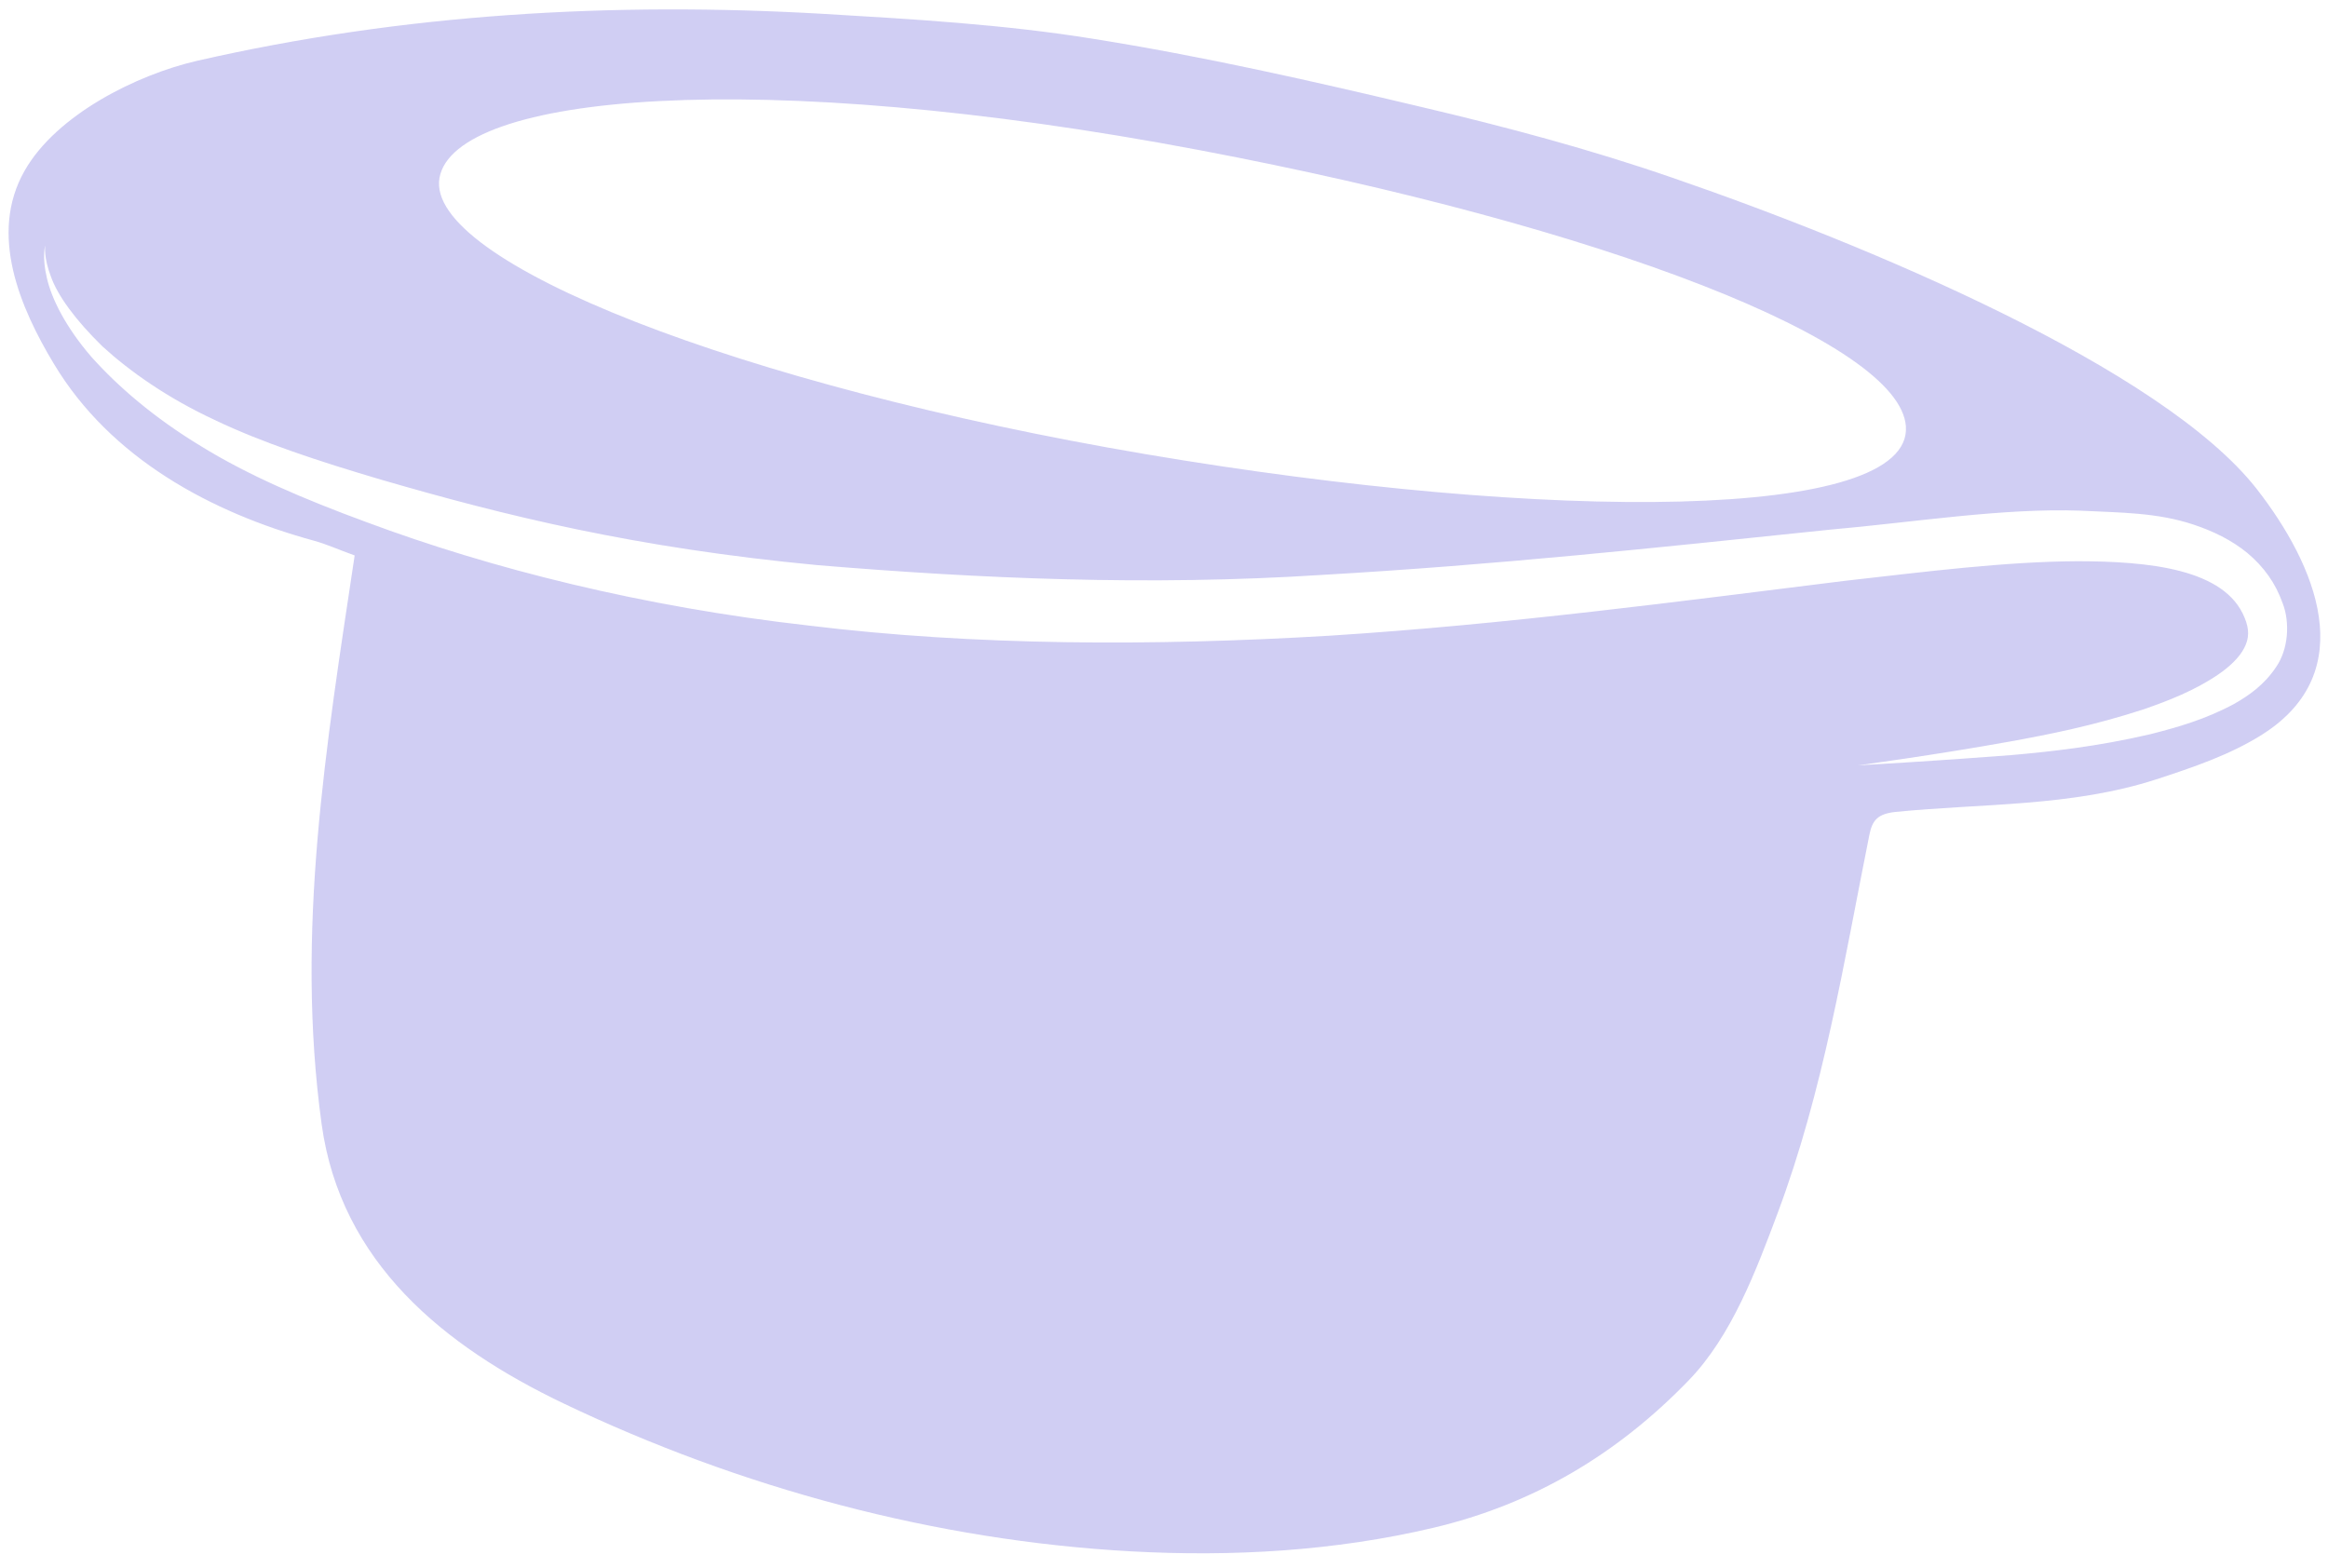 <svg width="147" height="99" viewBox="0 0 147 99" fill="none" xmlns="http://www.w3.org/2000/svg">
<path opacity="0.24" fill-rule="evenodd" clip-rule="evenodd" d="M3.407 22.983C6.98 28.937 13.319 32.365 19.805 34.14C20.626 34.362 21.393 34.72 22.395 35.076C20.589 47.108 18.641 58.859 20.309 70.989C21.512 79.727 28.023 85.011 35.585 88.627C46.741 93.96 59.052 97.291 71.448 97.969C77.816 98.318 84.272 97.95 90.486 96.485C96.834 94.988 102.13 91.824 106.631 87.171C109.351 84.359 110.901 80.205 112.248 76.607C115.157 68.827 116.419 60.807 118.039 52.728C118.228 51.771 118.587 51.391 119.704 51.272C125.196 50.726 130.78 50.949 136.125 49.226C138.45 48.467 140.836 47.666 142.874 46.368C149.083 42.412 146.248 35.688 142.498 30.875C136.516 23.238 117.903 15.45 105.573 11.214C100.407 9.429 95.091 8.011 89.769 6.759C82.885 5.123 75.951 3.549 68.955 2.439C63.361 1.541 57.657 1.21 51.99 0.875C38.712 0.107 25.499 0.857 12.443 3.84C8.645 4.713 3.566 7.24 1.554 10.783C-0.734 14.792 1.285 19.459 3.406 22.983L3.407 22.983ZM72.336 28.68C46.773 24.344 26.817 16.532 27.751 11.232C28.705 5.93 47.815 4.186 75.753 9.483C101.235 14.314 119.979 21.572 120.347 26.93C120.741 32.913 97.91 33.012 72.336 28.68ZM2.853 15.52C2.853 15.52 2.75 16.254 3.212 17.458C3.643 18.677 4.777 20.222 6.47 21.876C8.216 23.469 10.583 25.139 13.578 26.53C16.532 27.946 20.145 29.133 24.052 30.288C31.913 32.572 40.075 34.594 51.613 35.688C61.821 36.537 72.51 37.015 83.495 36.304C94.489 35.673 104.487 34.601 115.548 33.449C120.761 32.992 126.473 32.068 131.383 32.25C133.853 32.375 136.217 32.354 138.549 33.142C139.729 33.539 140.893 34.09 141.901 34.915C142.971 35.81 143.689 36.84 144.133 38.084C144.615 39.319 144.493 41.018 143.72 42.126C142.972 43.248 142.028 43.901 141.116 44.428C139.275 45.431 137.475 45.932 135.793 46.362C132.423 47.151 129.459 47.465 127.027 47.683C122.161 48.064 117.313 48.332 117.313 48.332C117.313 48.332 122.155 47.686 126.929 46.825C129.31 46.392 132.207 45.827 135.371 44.789C136.942 44.246 138.601 43.592 140.036 42.617C140.749 42.135 141.4 41.535 141.711 40.919C142.03 40.306 142.034 39.738 141.74 39.023C140.497 35.905 135.656 35.449 131.194 35.44C126.57 35.466 121.611 36.101 116.481 36.681C106.192 37.958 95.111 39.438 83.939 40.145C72.784 40.812 61.508 40.781 51.064 39.503C40.603 38.326 31.004 35.909 23.143 32.974C19.184 31.52 15.668 30.015 12.688 28.174C9.741 26.392 7.438 24.401 5.785 22.552C4.146 20.661 3.251 18.851 2.958 17.547C2.646 16.229 2.85 15.518 2.85 15.518L2.853 15.52Z" fill="#3B34CC"/>
</svg>
